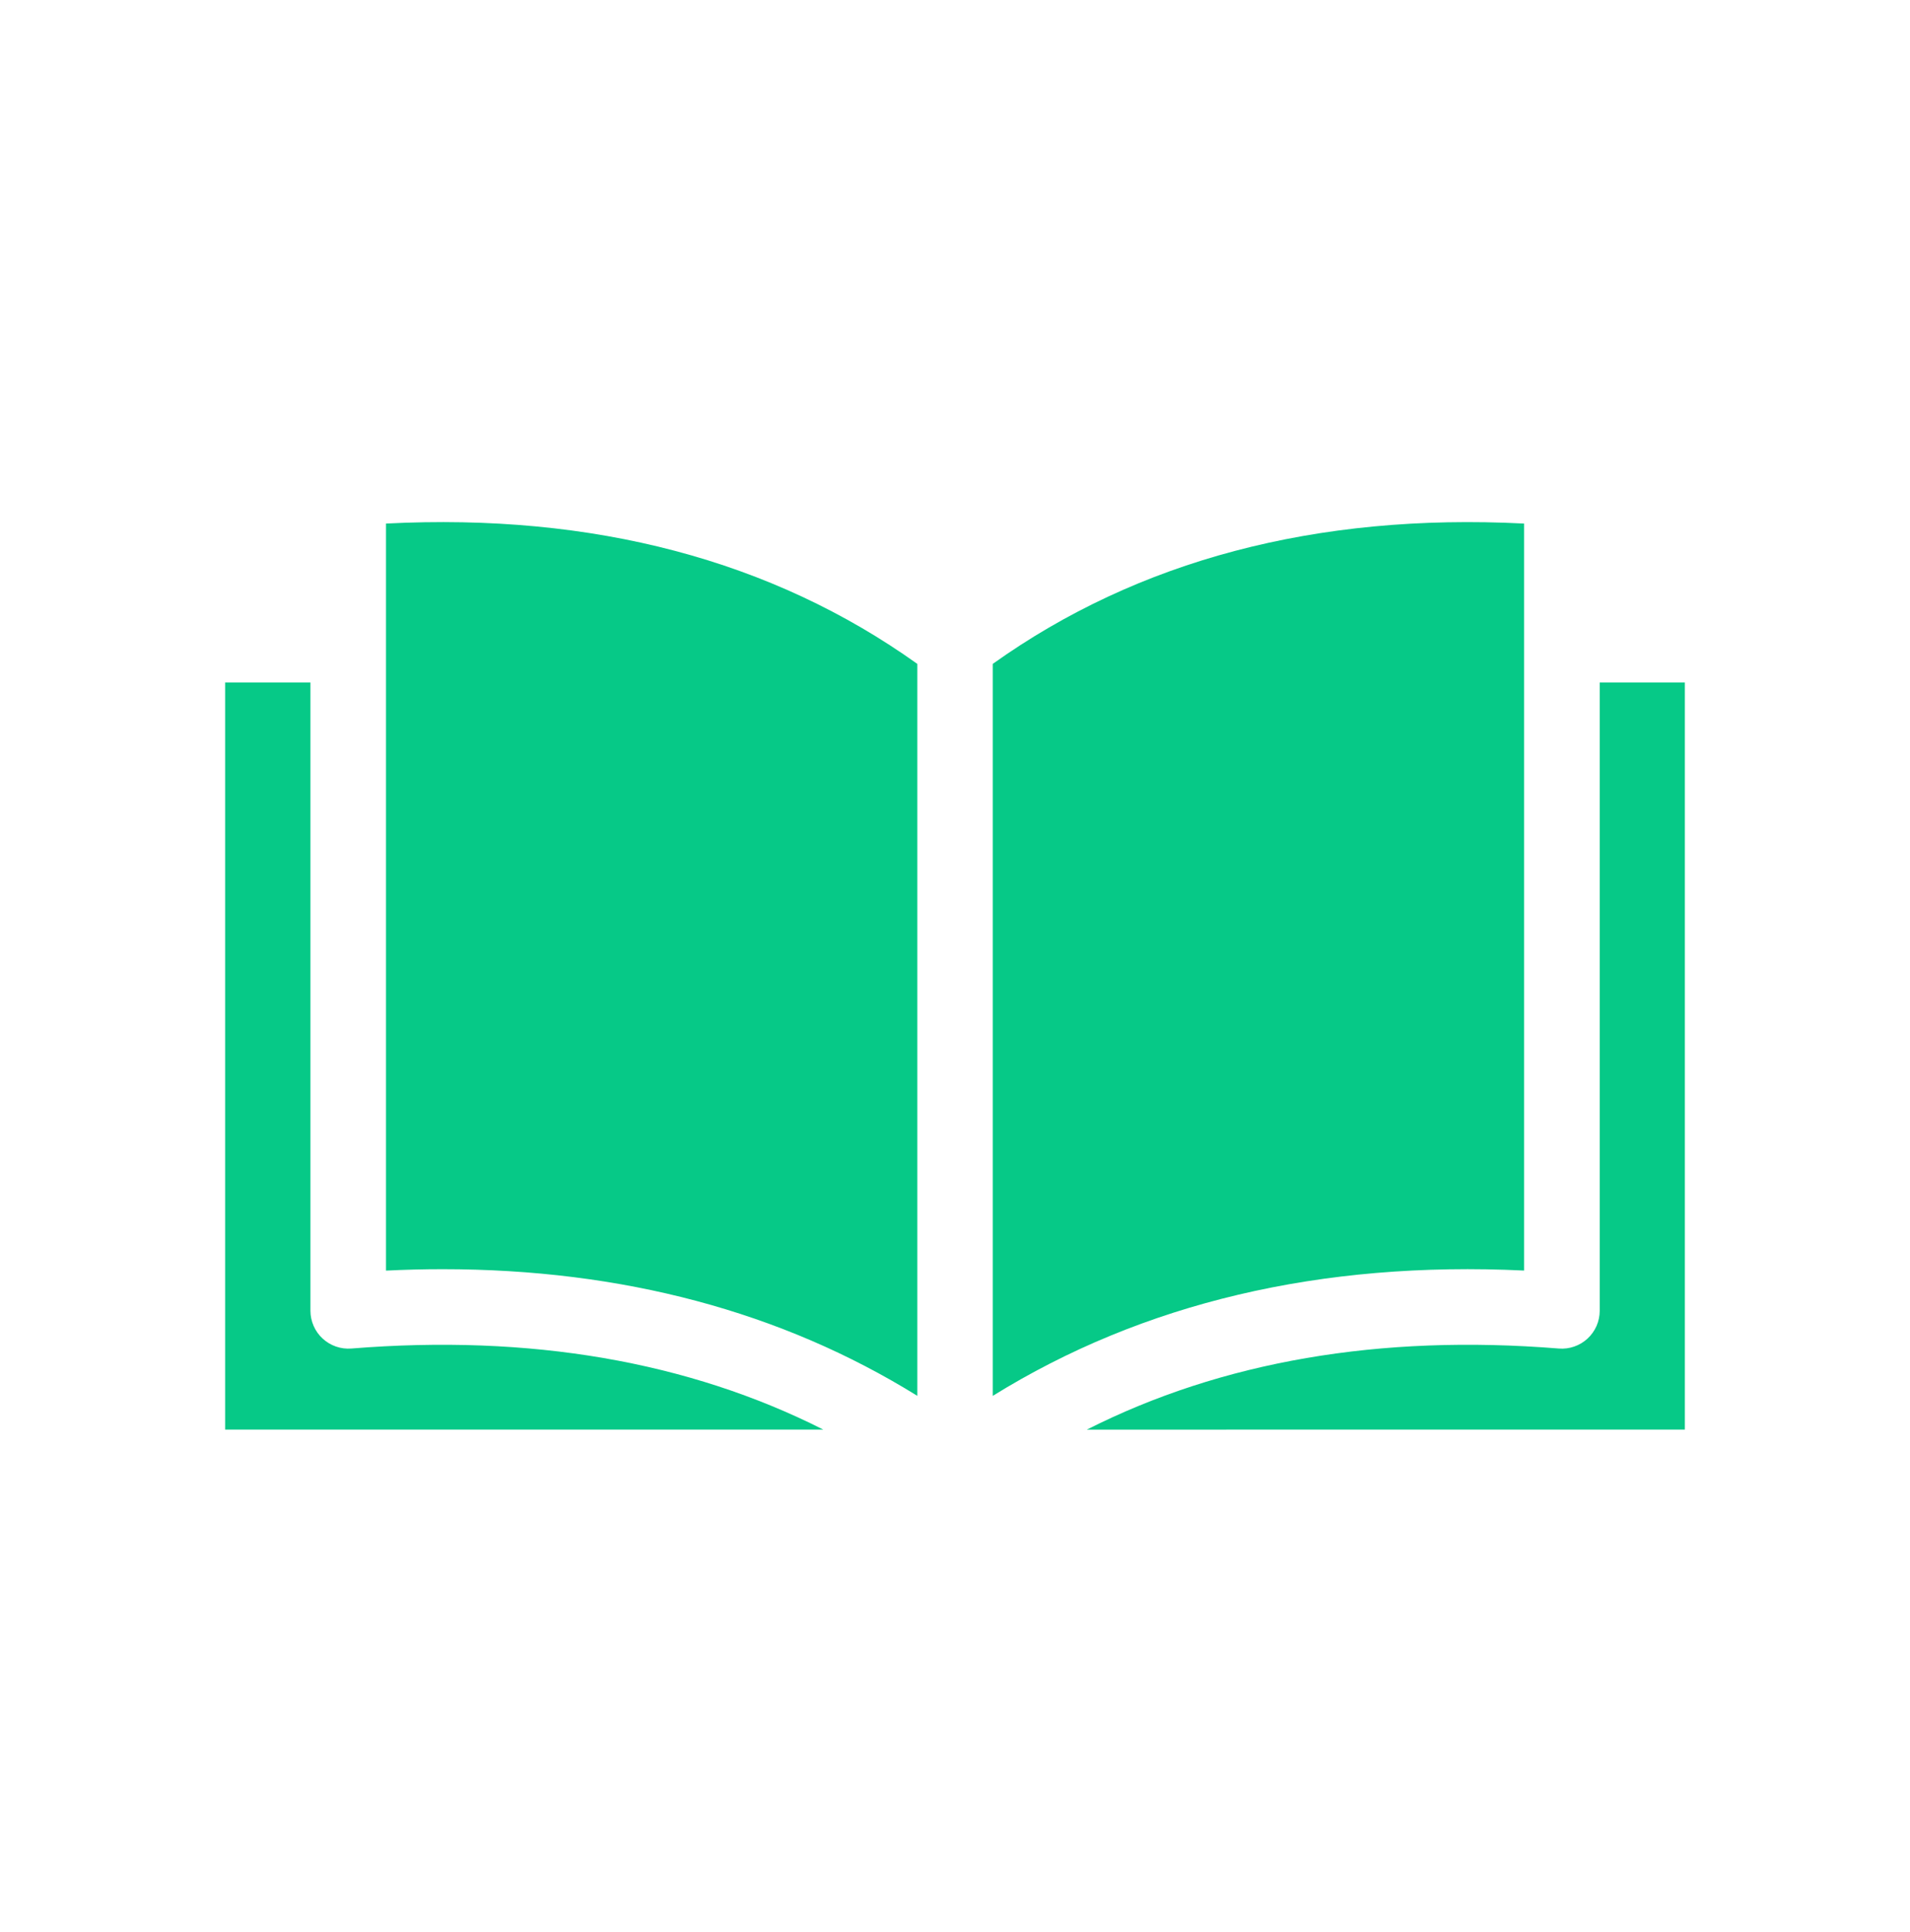 <?xml version="1.0" encoding="UTF-8"?> <svg xmlns="http://www.w3.org/2000/svg" width="90" height="91" viewBox="0 0 90 91" fill="none"><path fill-rule="evenodd" clip-rule="evenodd" d="M79.391 67.342V32.151H75.379V61.749C75.378 61.995 75.327 62.238 75.228 62.463C75.128 62.688 74.984 62.891 74.803 63.057C74.622 63.224 74.409 63.351 74.176 63.431C73.944 63.512 73.697 63.543 73.452 63.523C65.023 62.843 57.57 64.128 51.212 67.343L79.391 67.342ZM10.608 32.151V67.342H38.795C32.438 64.13 24.985 62.843 16.555 63.523C16.31 63.542 16.064 63.511 15.831 63.43C15.599 63.35 15.386 63.223 15.205 63.056C15.024 62.89 14.879 62.688 14.78 62.462C14.681 62.237 14.629 61.994 14.628 61.748V32.15L10.608 32.151ZM18.189 24.663C27.962 24.163 36.378 26.386 43.224 31.273V65.752C36.828 61.786 29.331 59.786 20.857 59.786C19.976 59.786 19.089 59.808 18.189 59.853V24.663ZM71.814 24.663V59.85C62.238 59.391 53.846 61.372 46.779 65.754V31.273C53.626 26.389 62.037 24.164 71.816 24.663H71.814Z" fill="#06C987"></path></svg> 